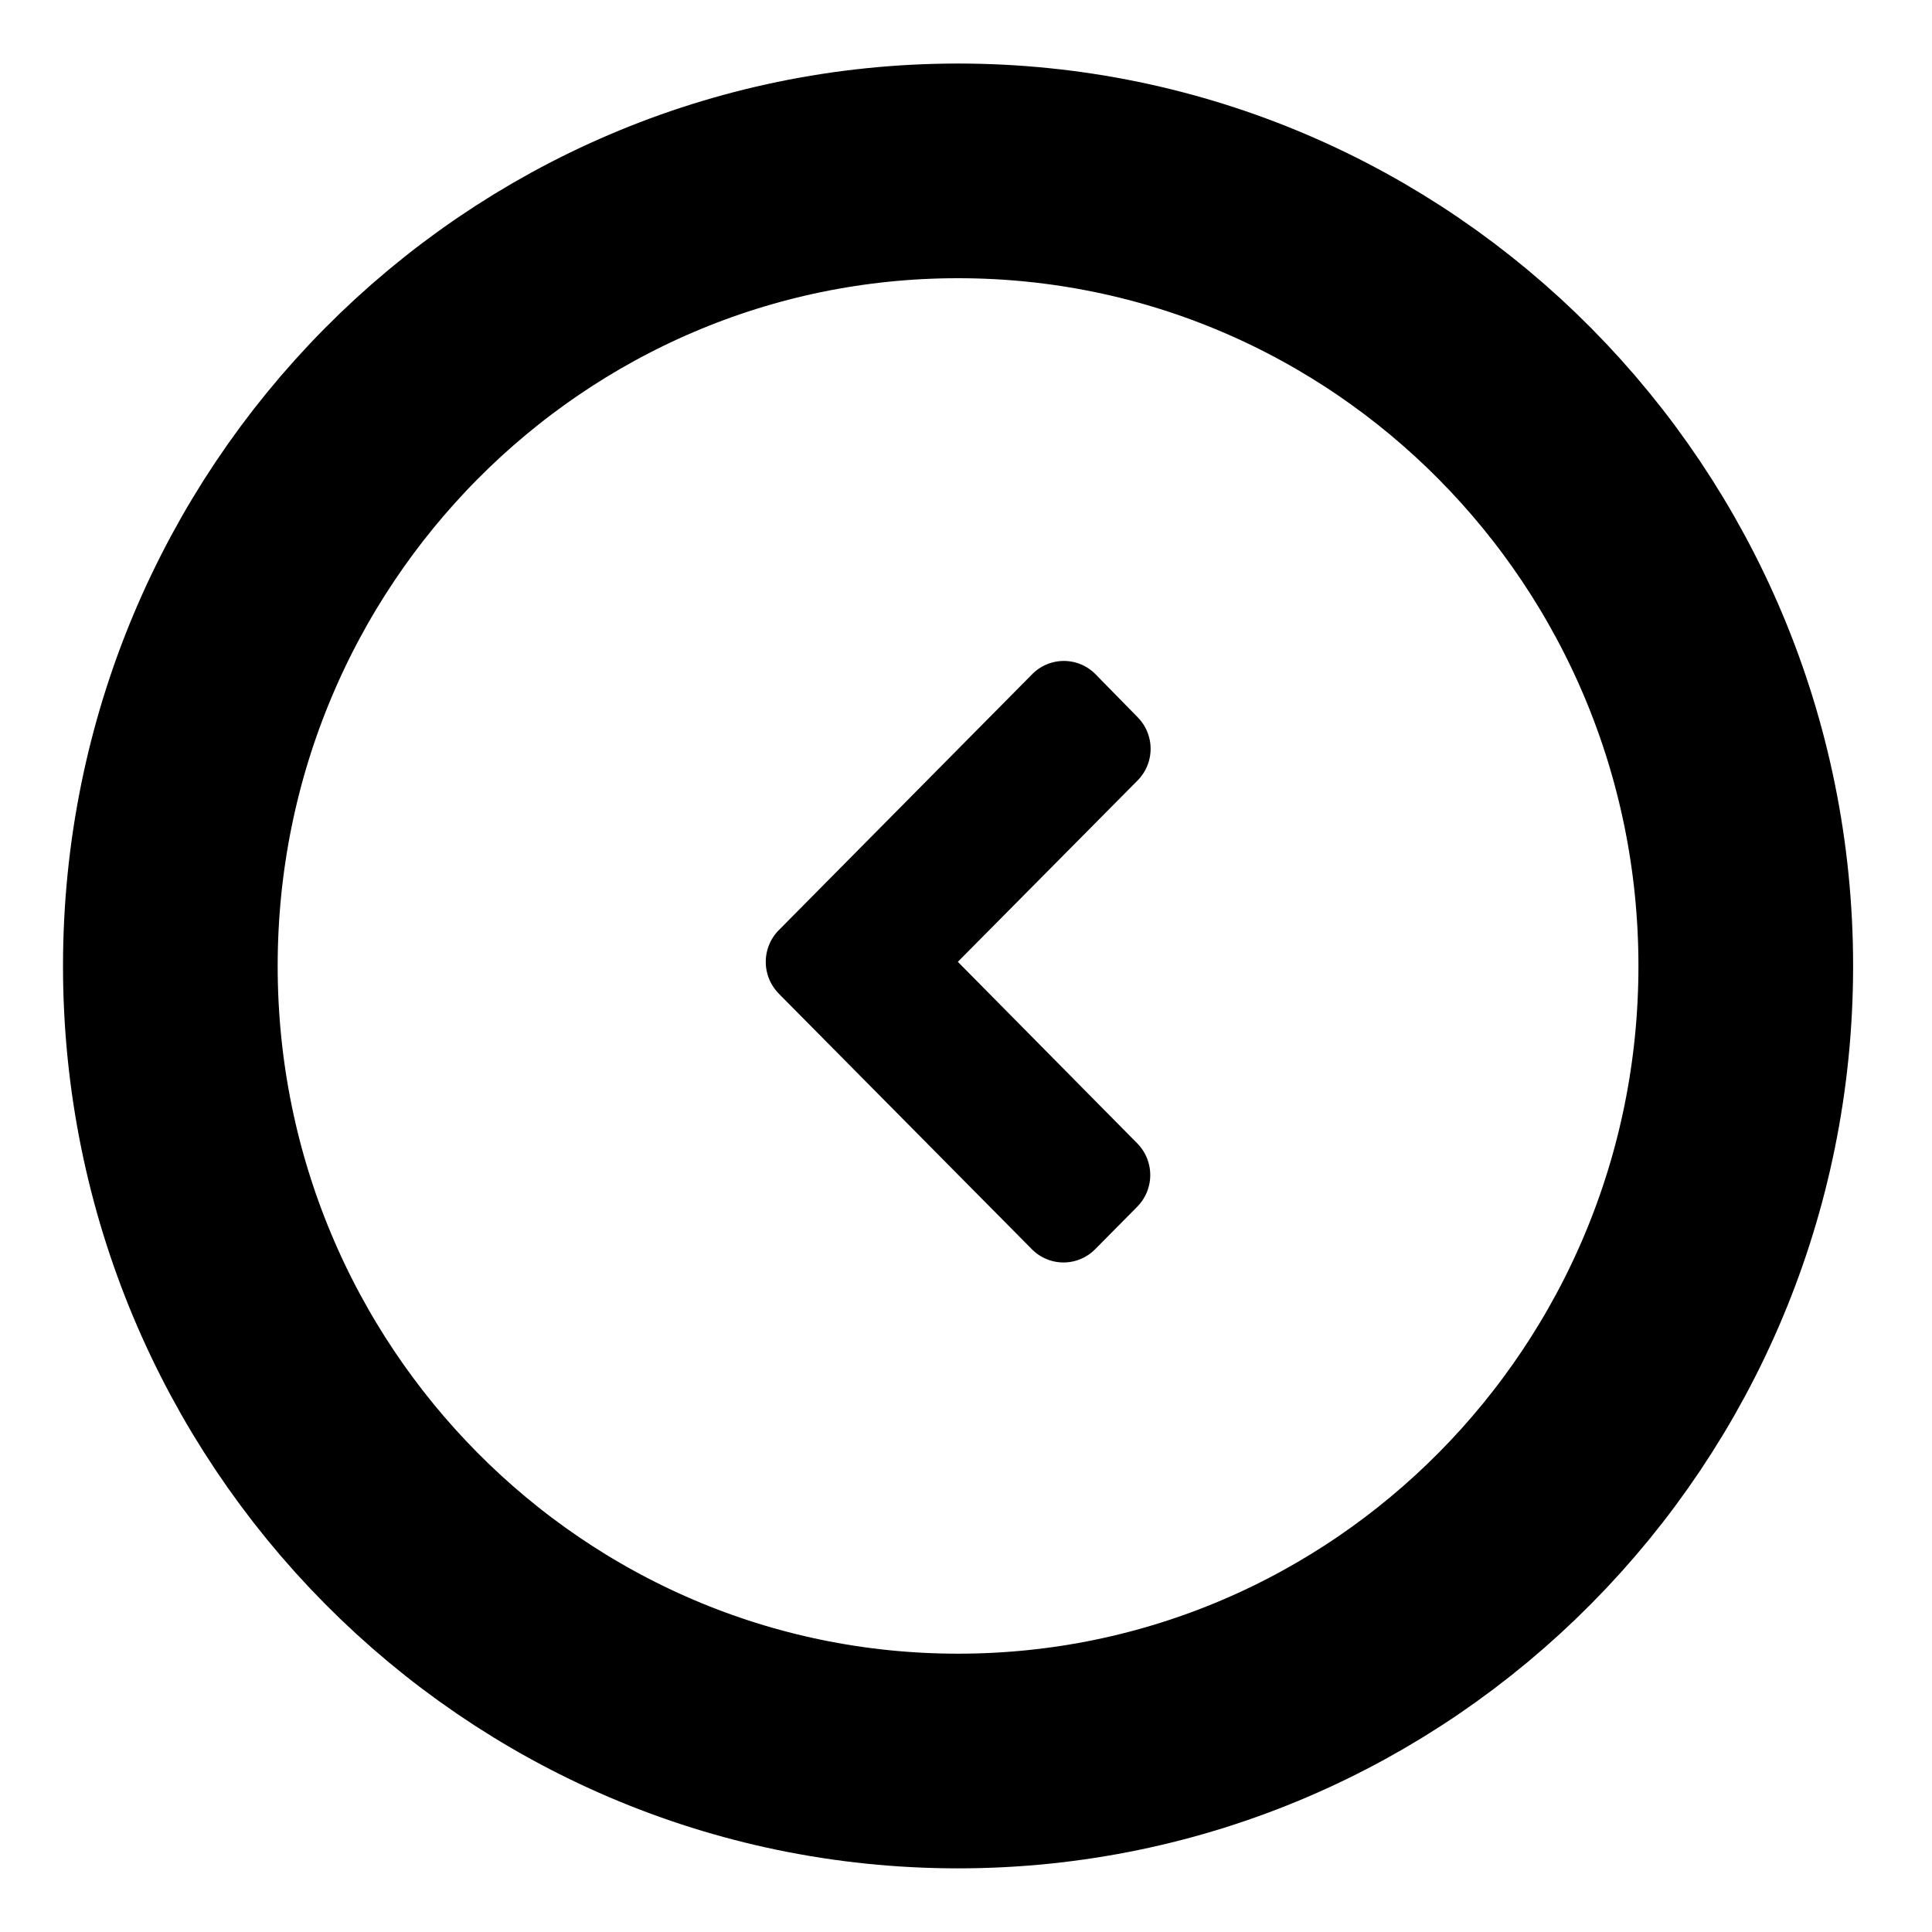 <svg width="18" height="18" fill="none" xmlns="http://www.w3.org/2000/svg"><path d="M7.256 9.258l2.359 2.382a.414.414 0 00.587 0l.392-.396a.42.42 0 000-.593l-1.67-1.69 1.673-1.688a.419.419 0 000-.593l-.392-.4a.414.414 0 00-.587 0L7.26 8.662a.42.42 0 00-.004.595z" fill="#000"/><path d="M8.926 1.592C4.873 1.592 1.587 4.91 1.587 9s3.286 7.407 7.339 7.407c4.053 0 7.339-3.316 7.339-7.407s-3.286-7.408-7.339-7.408z" stroke="#000" stroke-width="2"/></svg>